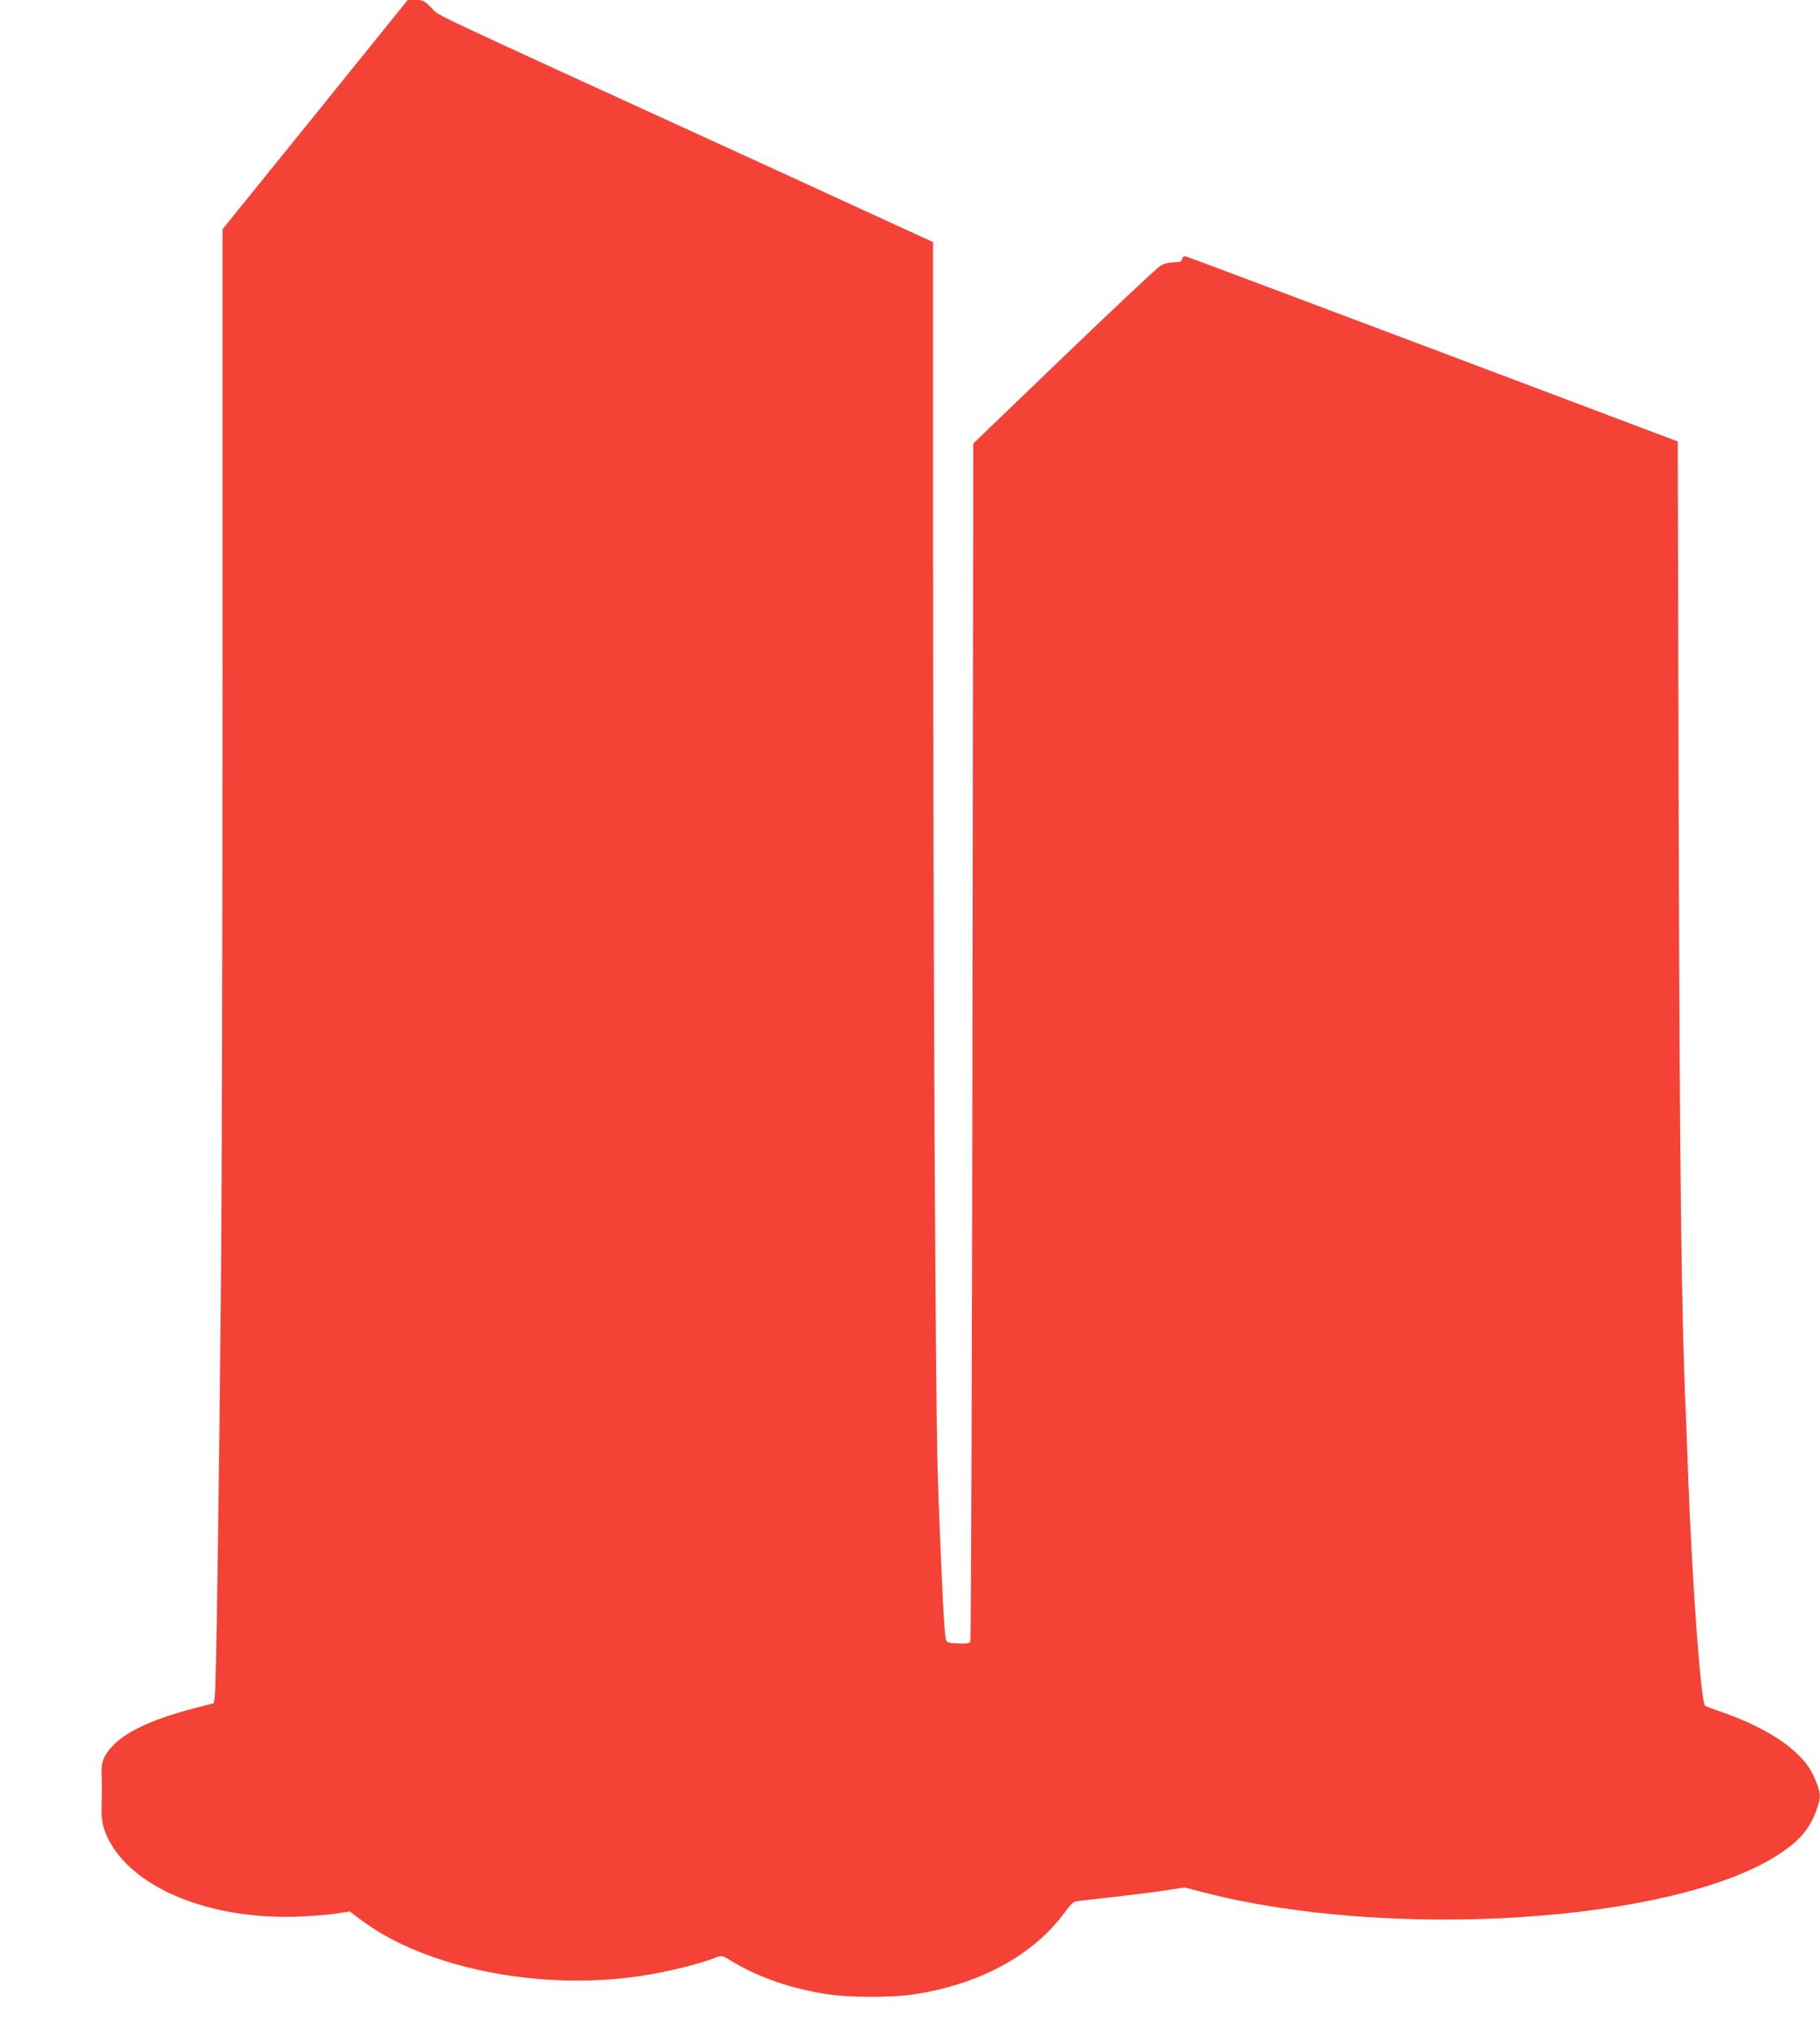 <?xml version="1.0" standalone="no"?>
<!DOCTYPE svg PUBLIC "-//W3C//DTD SVG 20010904//EN"
 "http://www.w3.org/TR/2001/REC-SVG-20010904/DTD/svg10.dtd">
<svg version="1.0" xmlns="http://www.w3.org/2000/svg"
 width="1145pt" height="1280pt" viewBox="0 0 1145 1280"
 preserveAspectRatio="xMidYMid meet">
<g transform="translate(0,1280) scale(0.1,-0.1)"
fill="#f44336" stroke="none">
<path d="M1983 12079 l-583 -721 0 -2787 c0 -1532 -4 -3265 -10 -3851 -12
-1312 -30 -2542 -39 -2595 l-6 -39 -124 -32 c-241 -63 -411 -138 -498 -222
-65 -63 -87 -111 -84 -184 3 -77 3 -118 0 -213 -3 -100 17 -170 71 -254 185
-286 655 -460 1180 -437 85 4 190 12 232 20 l78 12 75 -56 c403 -302 1130
-446 1760 -349 161 24 361 73 468 115 38 14 40 14 97 -21 169 -103 383 -177
608 -210 138 -21 403 -21 539 -1 413 62 750 244 949 513 53 70 55 72 106 77
236 26 432 49 532 65 l120 18 110 -29 c1171 -305 2949 -193 3614 229 136 86
206 165 247 280 30 82 31 103 6 171 -30 81 -63 132 -128 193 -102 98 -275 192
-473 260 -52 18 -99 35 -103 40 -27 22 -82 781 -107 1459 -5 151 -12 329 -15
395 -27 607 -38 1525 -44 3734 l-6 2364 -1535 579 c-844 318 -1545 581 -1556
584 -16 4 -23 0 -27 -15 -4 -18 -13 -21 -54 -21 -32 -1 -60 -8 -84 -23 -20
-12 -293 -268 -606 -569 l-570 -548 -5 -3757 c-3 -2067 -9 -3766 -13 -3776 -6
-15 -18 -17 -78 -15 -69 3 -71 4 -78 33 -10 39 -36 601 -50 1050 -14 476 -28
3309 -29 5736 l0 1996 -1087 499 c-2209 1011 -2011 918 -2068 974 -47 47 -54
50 -100 50 l-50 0 -582 -721z"/>
</g>
</svg>
